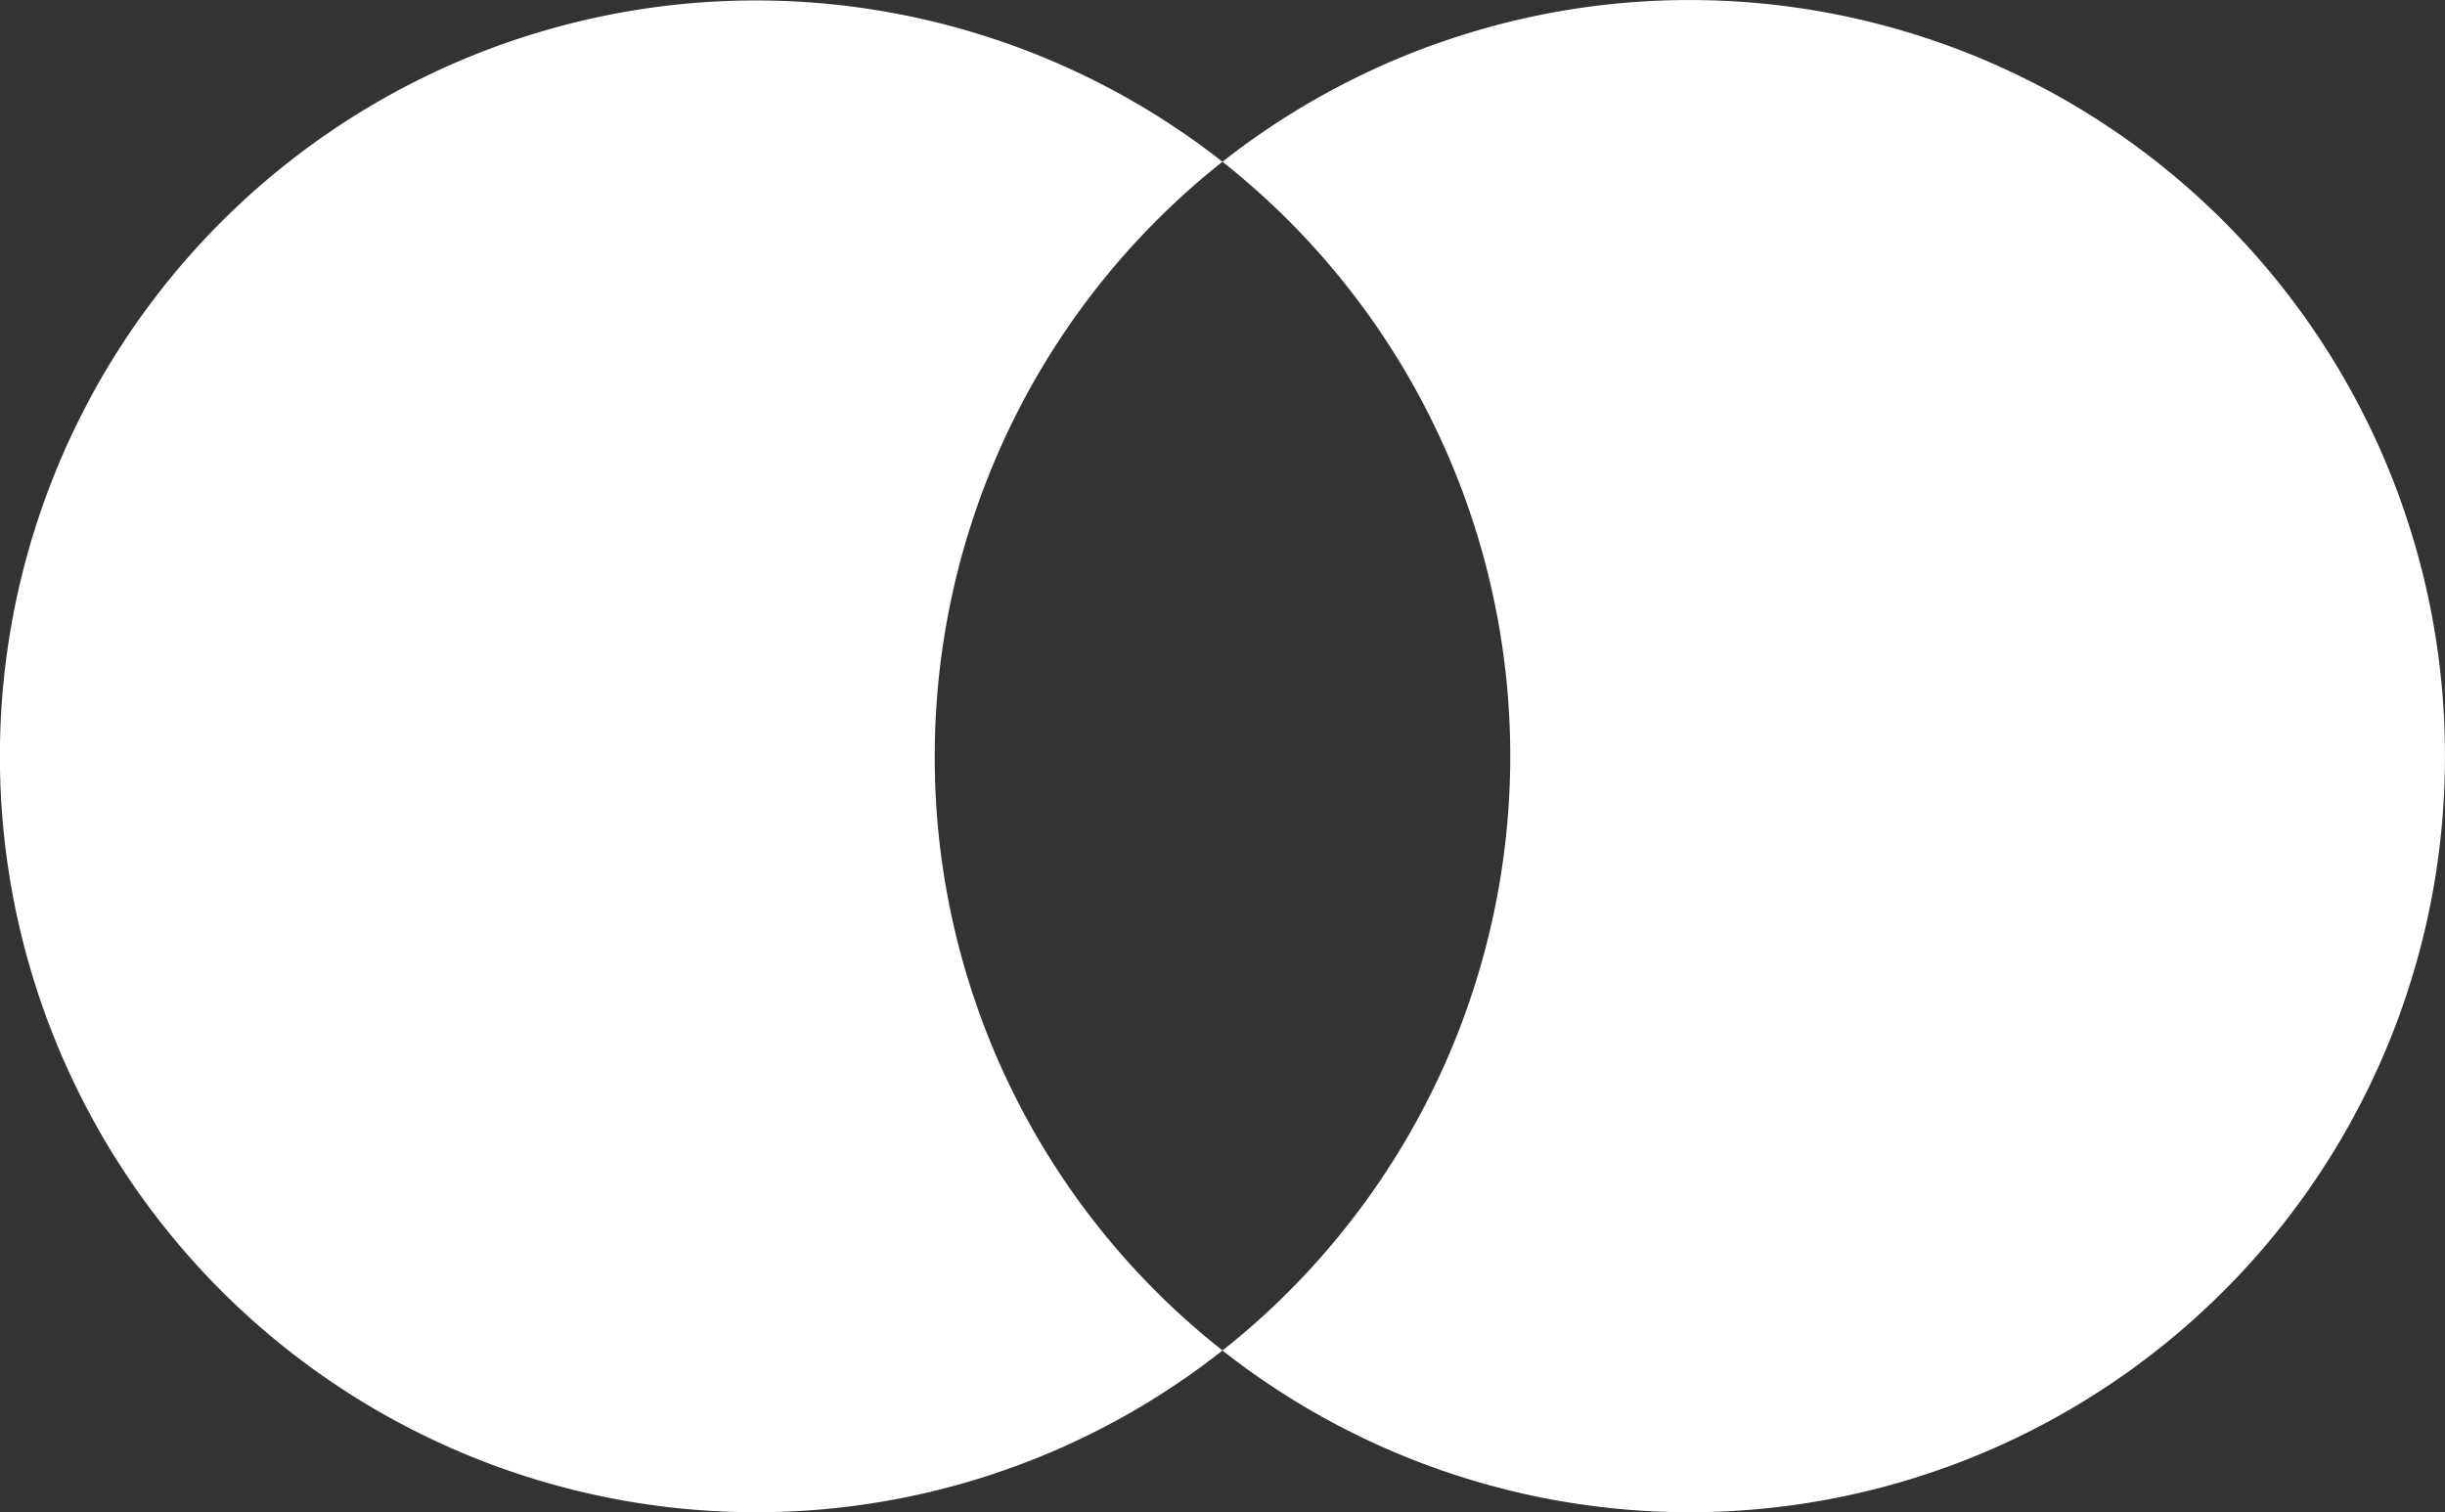 <svg id="mastercard" xmlns="http://www.w3.org/2000/svg" width="47.631" height="29.459" viewBox="0 0 47.631 29.459">
  <rect x="0" y="0" width="47.631" height="29.459" fill="#333333" stroke="none"/>
  <g id="Group_226" data-name="Group 226">
    <path id="XMLID_330_" d="M18.21,14.73A14.771,14.771,0,0,1,23.815,3.151,14.725,14.725,0,1,0,14.73,29.459a14.651,14.651,0,0,0,9.086-3.151A14.7,14.7,0,0,1,18.21,14.73Z" fill="#fff"/>
    <path id="path22" d="M523.415,14.73A14.716,14.716,0,0,1,499.6,26.309a14.761,14.761,0,0,0,0-23.158A14.716,14.716,0,0,1,523.415,14.73Z" transform="translate(-475.785)" fill="#fff"/>
  </g>
</svg>
